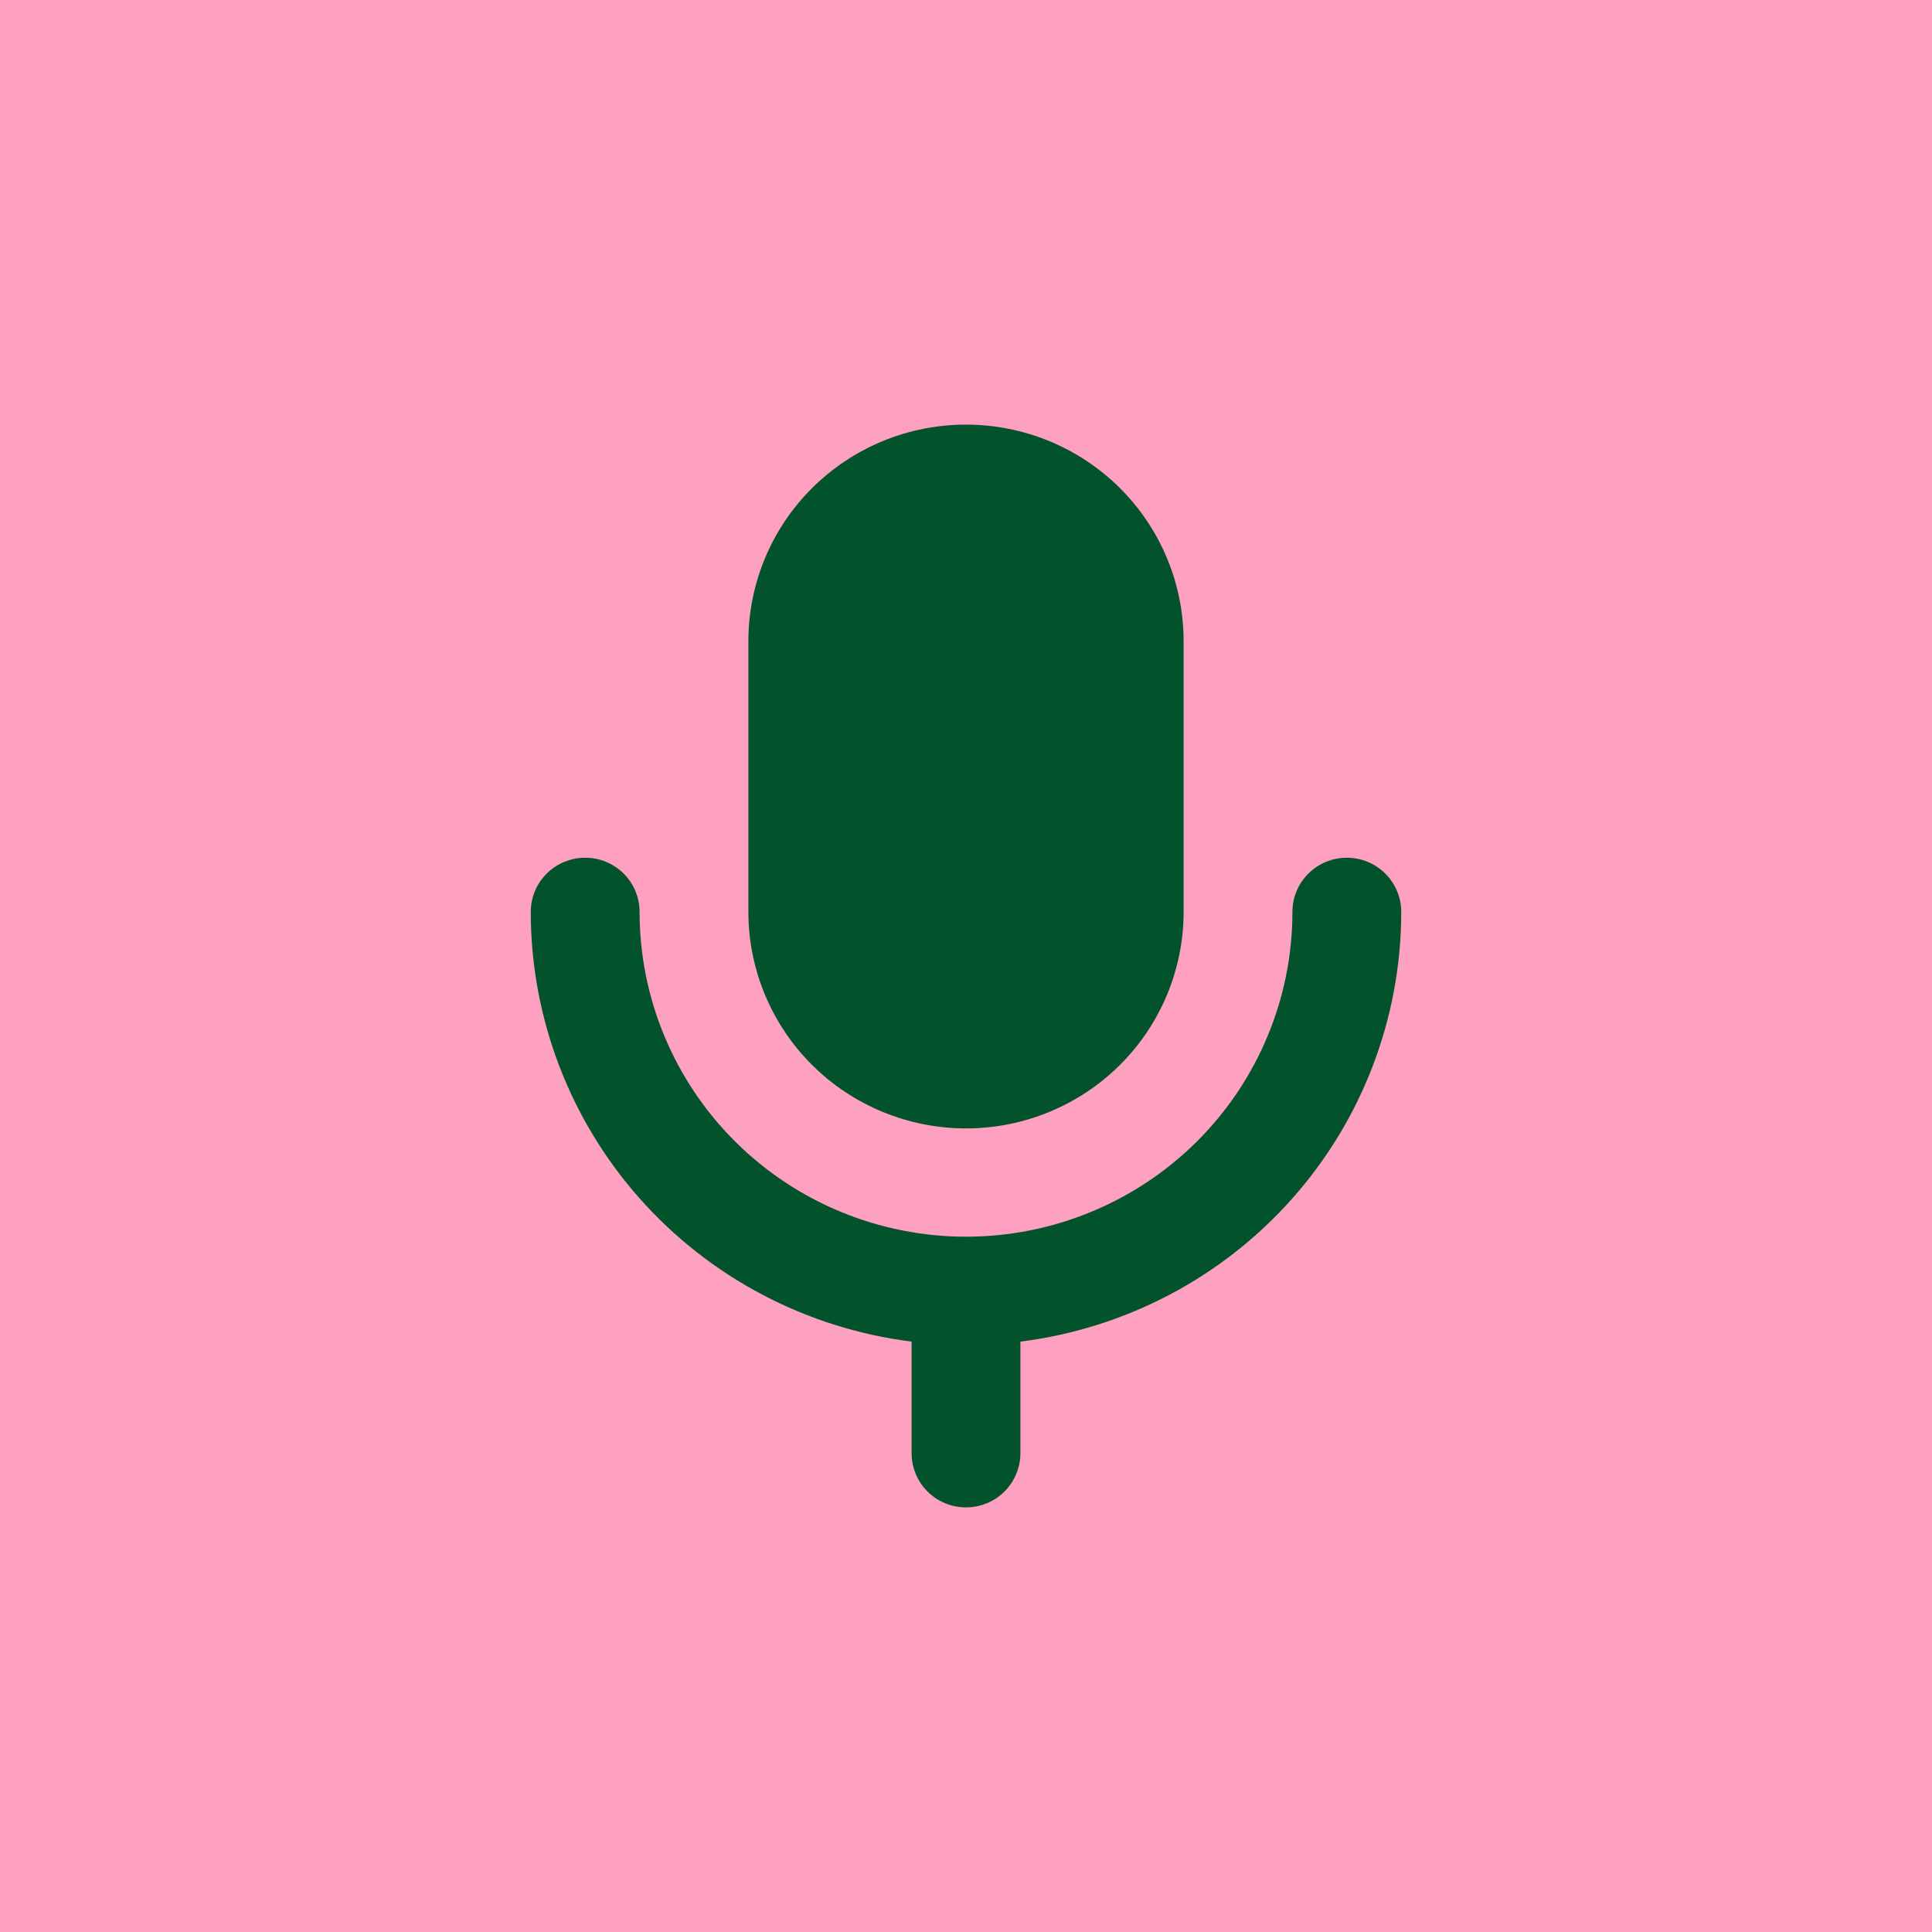 <?xml version="1.0" encoding="UTF-8"?> <svg xmlns="http://www.w3.org/2000/svg" width="91" height="91" viewBox="0 0 91 91" fill="none"><rect width="91" height="91" fill="#FEA0BF"></rect><path fill-rule="evenodd" clip-rule="evenodd" d="M45.5 20C42.782 20 40.174 21.075 38.252 22.988C36.33 24.9 35.25 27.495 35.25 30.2V42.95C35.25 45.655 36.33 48.25 38.252 50.163C40.174 52.075 42.782 53.15 45.5 53.15C48.218 53.15 50.826 52.075 52.748 50.163C54.67 48.25 55.75 45.655 55.75 42.95V30.2C55.75 27.495 54.67 24.9 52.748 22.988C50.826 21.075 48.218 20 45.5 20ZM27.562 40.4C28.242 40.4 28.894 40.669 29.375 41.147C29.855 41.625 30.125 42.274 30.125 42.95C30.125 47.008 31.745 50.899 34.628 53.769C37.512 56.638 41.422 58.25 45.5 58.25C49.578 58.25 53.488 56.638 56.372 53.769C59.255 50.899 60.875 47.008 60.875 42.95C60.875 42.274 61.145 41.625 61.626 41.147C62.106 40.669 62.758 40.4 63.438 40.4C64.117 40.4 64.769 40.669 65.249 41.147C65.73 41.625 66 42.274 66 42.95C66 47.919 64.178 52.717 60.875 56.444C57.572 60.171 53.017 62.57 48.062 63.192V68.45C48.062 69.126 47.792 69.775 47.312 70.253C46.831 70.731 46.18 71 45.5 71C44.82 71 44.169 70.731 43.688 70.253C43.208 69.775 42.938 69.126 42.938 68.45V63.192C37.983 62.57 33.428 60.171 30.125 56.444C26.822 52.717 25 47.919 25 42.95C25 42.274 25.27 41.625 25.75 41.147C26.231 40.669 26.883 40.4 27.562 40.4Z" fill="#02532C"></path></svg> 